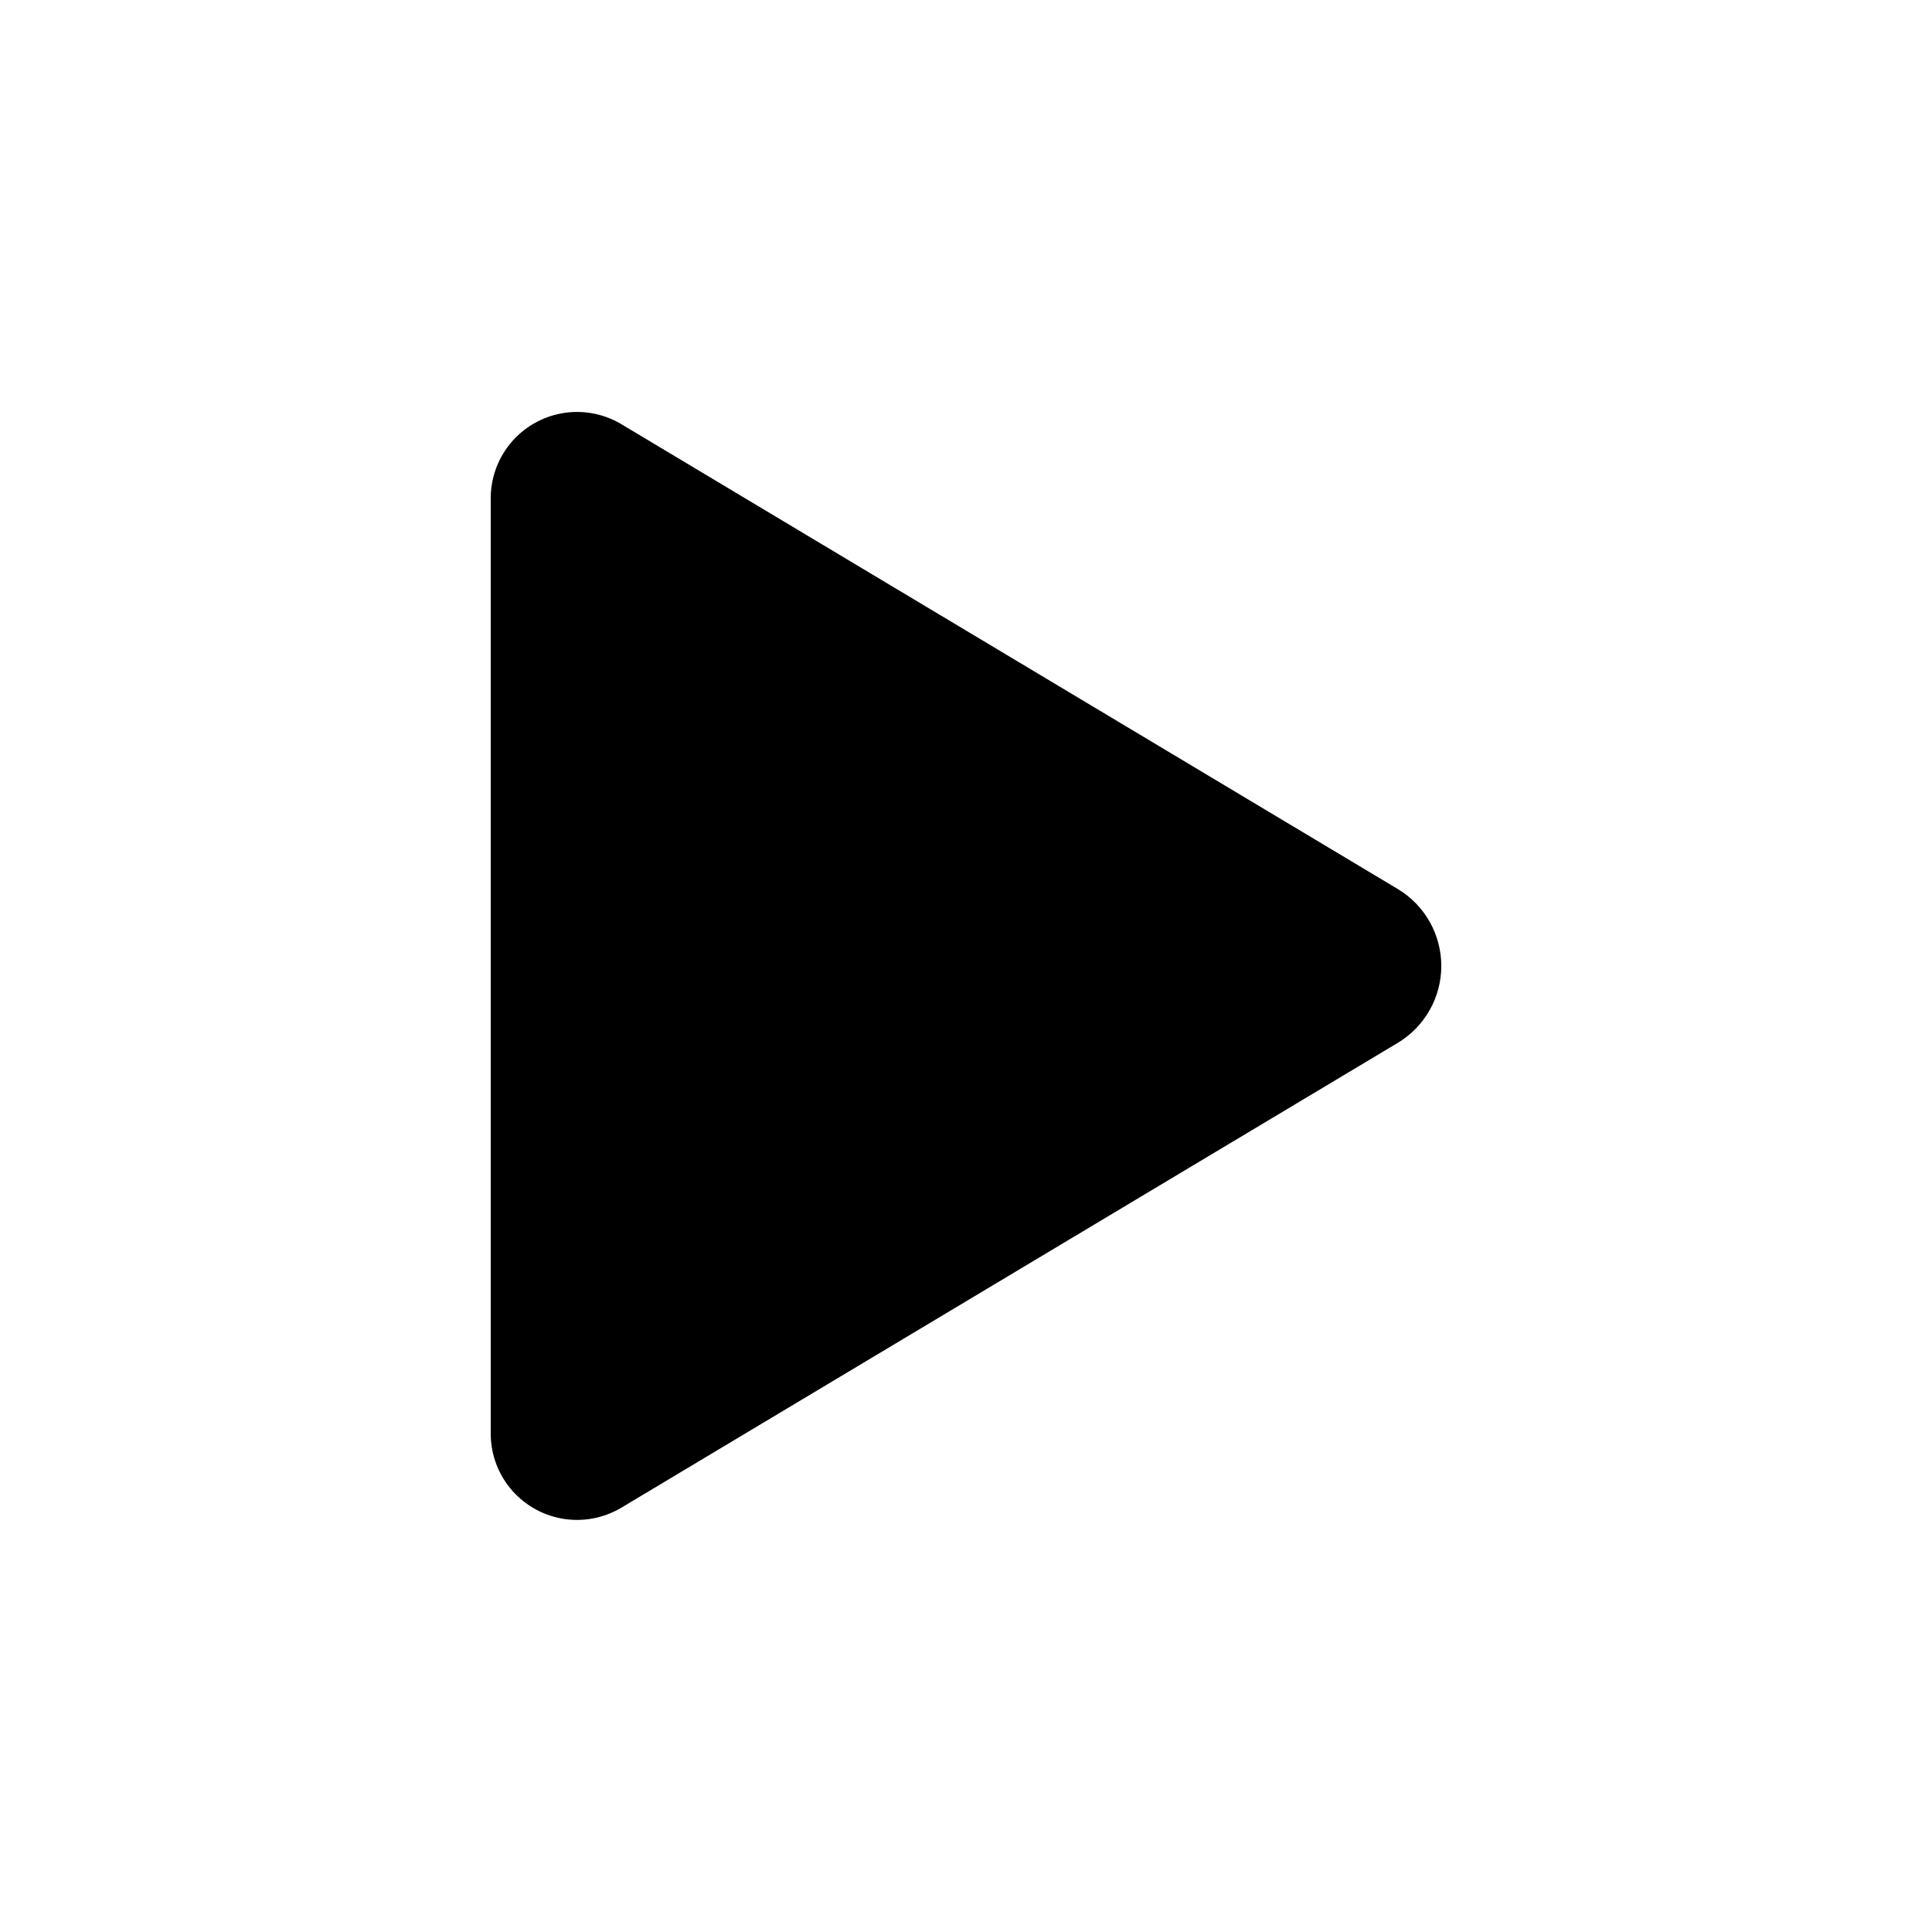 <?xml version="1.0" encoding="UTF-8"?>
<!-- Uploaded to: SVG Repo, www.svgrepo.com, Generator: SVG Repo Mixer Tools -->
<svg fill="#000000" width="800px" height="800px" version="1.1" viewBox="144 144 512 512" xmlns="http://www.w3.org/2000/svg">
 <path d="m274.05 523.43v-246.87c-0.121-5.445 1.707-10.758 5.148-14.977 3.445-4.219 8.285-7.07 13.645-8.043s10.887 0 15.594 2.738l206.17 123.43h0.004c7.051 4.328 11.348 12.004 11.348 20.277 0 8.27-4.297 15.945-11.348 20.273l-206.17 123.43h-0.004c-4.703 2.738-10.234 3.711-15.594 2.738-5.359-0.969-10.195-3.82-13.641-8.039-3.445-4.219-5.269-9.527-5.152-14.969z"/>
</svg>